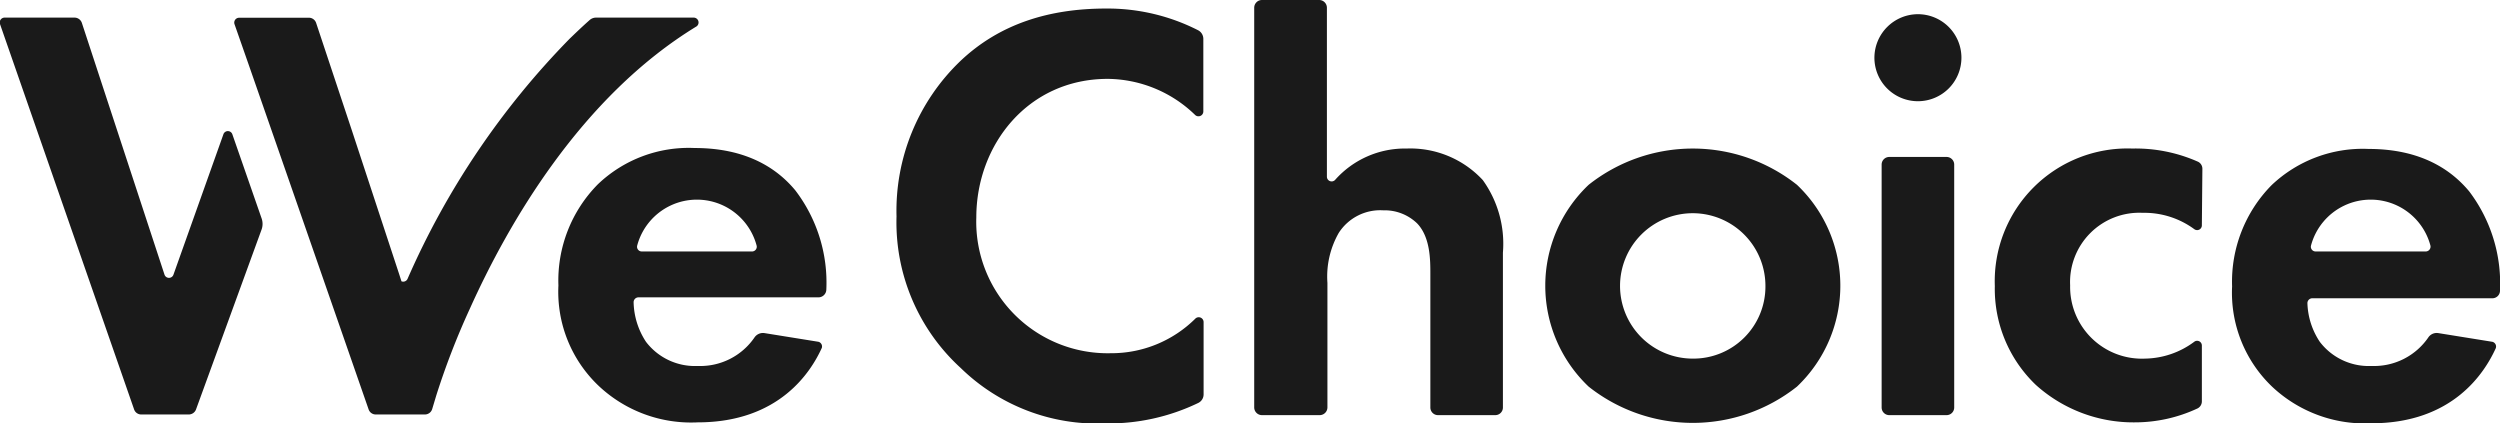 <svg xmlns="http://www.w3.org/2000/svg" viewBox="0 0 190.18 32.21"><g data-name="レイヤー 2"><path d="M91.56 30a.72.72 0 0 1-.4.65 15.72 15.72 0 0 1-7.07 1.56 14.87 14.87 0 0 1-11-4.21 15 15 0 0 1-4.89-11.54 15.77 15.77 0 0 1 4.85-11.81c3-2.85 6.79-4 11.09-4a15.17 15.17 0 0 1 7 1.65.74.74 0 0 1 .4.66v5.53a.37.37 0 0 1-.62.26A9.66 9.66 0 0 0 84.27 6c-6.06 0-10 5-10 10.54A10 10 0 0 0 84.5 26.87a9.06 9.06 0 0 0 6.44-2.64.37.37 0 0 1 .62.26ZM96 0h4.35a.59.59 0 0 1 .59.59v12.85a.36.36 0 0 0 .62.25A7.09 7.09 0 0 1 107 11.3a7.51 7.51 0 0 1 5.8 2.4 8.3 8.3 0 0 1 1.53 5.52V31a.58.58 0 0 1-.58.58h-4.35a.58.58 0 0 1-.59-.58V20.85c0-1.08 0-2.8-1-3.85a3.55 3.55 0 0 0-2.58-1 3.75 3.75 0 0 0-3.39 1.72 6.7 6.7 0 0 0-.86 3.8V31a.59.59 0 0 1-.59.58H96a.59.59 0 0 1-.59-.58V.59A.59.59 0 0 1 96 0Zm40.7 14.06a10.58 10.58 0 0 1 0 15.35 12.76 12.76 0 0 1-15.85 0 10.58 10.58 0 0 1 0-15.35 12.76 12.76 0 0 1 15.85 0Zm-2.4 7.7a5.53 5.53 0 1 0-5.53 5.52 5.48 5.48 0 0 0 5.53-5.52Zm11.6-20.68a3.31 3.31 0 1 1-3.31 3.3 3.32 3.32 0 0 1 3.31-3.3Zm2.76 11.44V31a.58.58 0 0 1-.59.58h-4.35a.58.58 0 0 1-.58-.58V12.52a.58.58 0 0 1 .58-.58h4.35a.58.58 0 0 1 .59.58Zm18.84 4.62a.36.36 0 0 1-.58.29 6.42 6.42 0 0 0-3.92-1.24 5.27 5.27 0 0 0-5.52 5.52 5.46 5.46 0 0 0 5.7 5.57 6.41 6.41 0 0 0 3.74-1.28.36.36 0 0 1 .58.29v4.25a.6.6 0 0 1-.33.53 11.26 11.26 0 0 1-4.74 1.06 11.09 11.09 0 0 1-7.56-2.85 10.1 10.1 0 0 1-3.12-7.52A10.1 10.1 0 0 1 162.2 11.3a11.72 11.72 0 0 1 5 1 .59.59 0 0 1 .34.54ZM62.26 26l-4.1-.66a.78.78 0 0 0-.75.31 5 5 0 0 1-4.33 2.19A4.68 4.68 0 0 1 49.14 26a5.69 5.69 0 0 1-.94-3 .37.37 0 0 1 .37-.38h13.7a.6.6 0 0 0 .59-.58 11.56 11.56 0 0 0-2.36-7.56c-1.35-1.63-3.66-3.22-7.65-3.22a10 10 0 0 0-7.37 2.76 10.42 10.42 0 0 0-3 7.7 9.85 9.85 0 0 0 3.08 7.65 10.26 10.26 0 0 0 7.51 2.76c6.25 0 8.64-3.89 9.45-5.67a.37.37 0 0 0-.26-.46Zm-13.79-7.31a4.7 4.7 0 0 1 9.09 0 .36.36 0 0 1-.36.44h-8.37a.36.36 0 0 1-.36-.44ZM189.59 26l-4.1-.66a.77.77 0 0 0-.75.31 5 5 0 0 1-4.33 2.19 4.68 4.68 0 0 1-3.94-1.84 5.6 5.6 0 0 1-.94-2.93.37.37 0 0 1 .37-.38h13.7a.58.58 0 0 0 .58-.58 11.6 11.6 0 0 0-2.35-7.56c-1.36-1.63-3.66-3.22-7.65-3.22a10.07 10.07 0 0 0-7.38 2.76 10.46 10.46 0 0 0-3 7.7 9.88 9.88 0 0 0 3.07 7.65 10.3 10.3 0 0 0 7.52 2.76c6.24 0 8.63-3.89 9.45-5.67a.37.37 0 0 0-.25-.53Zm-13.79-7.31a4.7 4.7 0 0 1 9.09 0 .37.37 0 0 1-.36.44h-8.38a.36.36 0 0 1-.35-.44ZM52.78 1.34h-7.44a.73.73 0 0 0-.49.19c-.51.45-1 .92-1.5 1.4A61 61 0 0 0 31 21.22a.36.36 0 0 1-.46.18l-.17-.53-3.62-11-2.7-8.12a.58.58 0 0 0-.5-.4h-5.36a.37.37 0 0 0-.35.49l1.05 3 2.89 8.3 6.26 18a.57.57 0 0 0 .55.39h3.73a.58.58 0 0 0 .56-.42l.3-1a57 57 0 0 1 2.55-6.6C38.66 17 44.2 7.36 53 2a.37.37 0 0 0-.22-.66ZM13.2 20.88a.36.36 0 0 1-.69 0L6.23 1.75a.59.59 0 0 0-.56-.41H.37a.37.37 0 0 0-.37.49l10.2 29.31a.57.57 0 0 0 .55.39h3.61a.59.59 0 0 0 .55-.38l5-13.72a1.26 1.26 0 0 0 0-.79l-2.23-6.41a.36.36 0 0 0-.69 0Z" style="fill:#1a1a1a" data-name="レイヤー 1"/></g></svg>